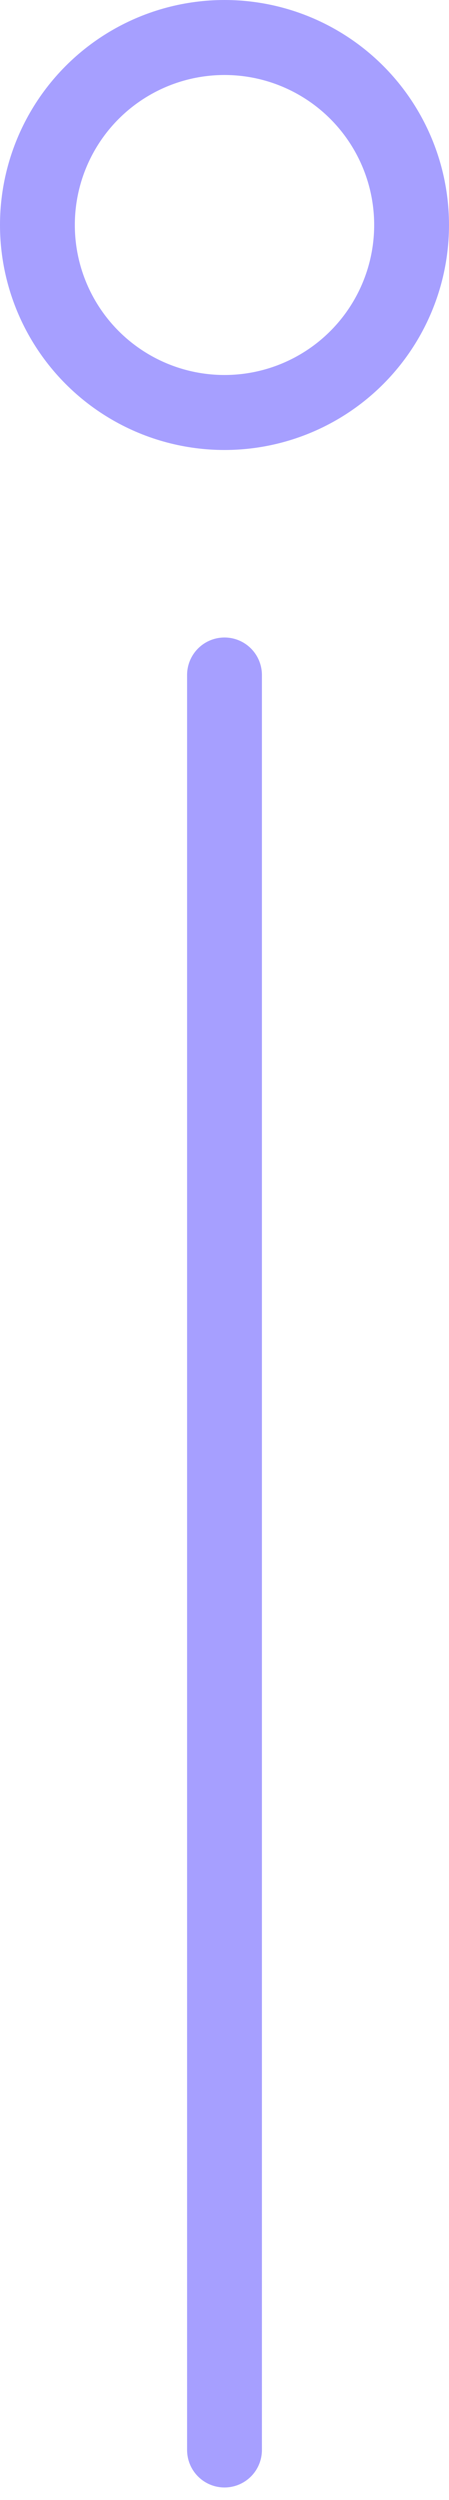<svg width="18" height="100" viewBox="0 0 18 100" fill="none" xmlns="http://www.w3.org/2000/svg">
<circle cx="9" cy="9" r="7.5" stroke="#A69FFF" stroke-width="3"/>
<path d="M9 27V98" stroke="#A69FFF" stroke-width="3" stroke-linecap="round"/>
</svg>
